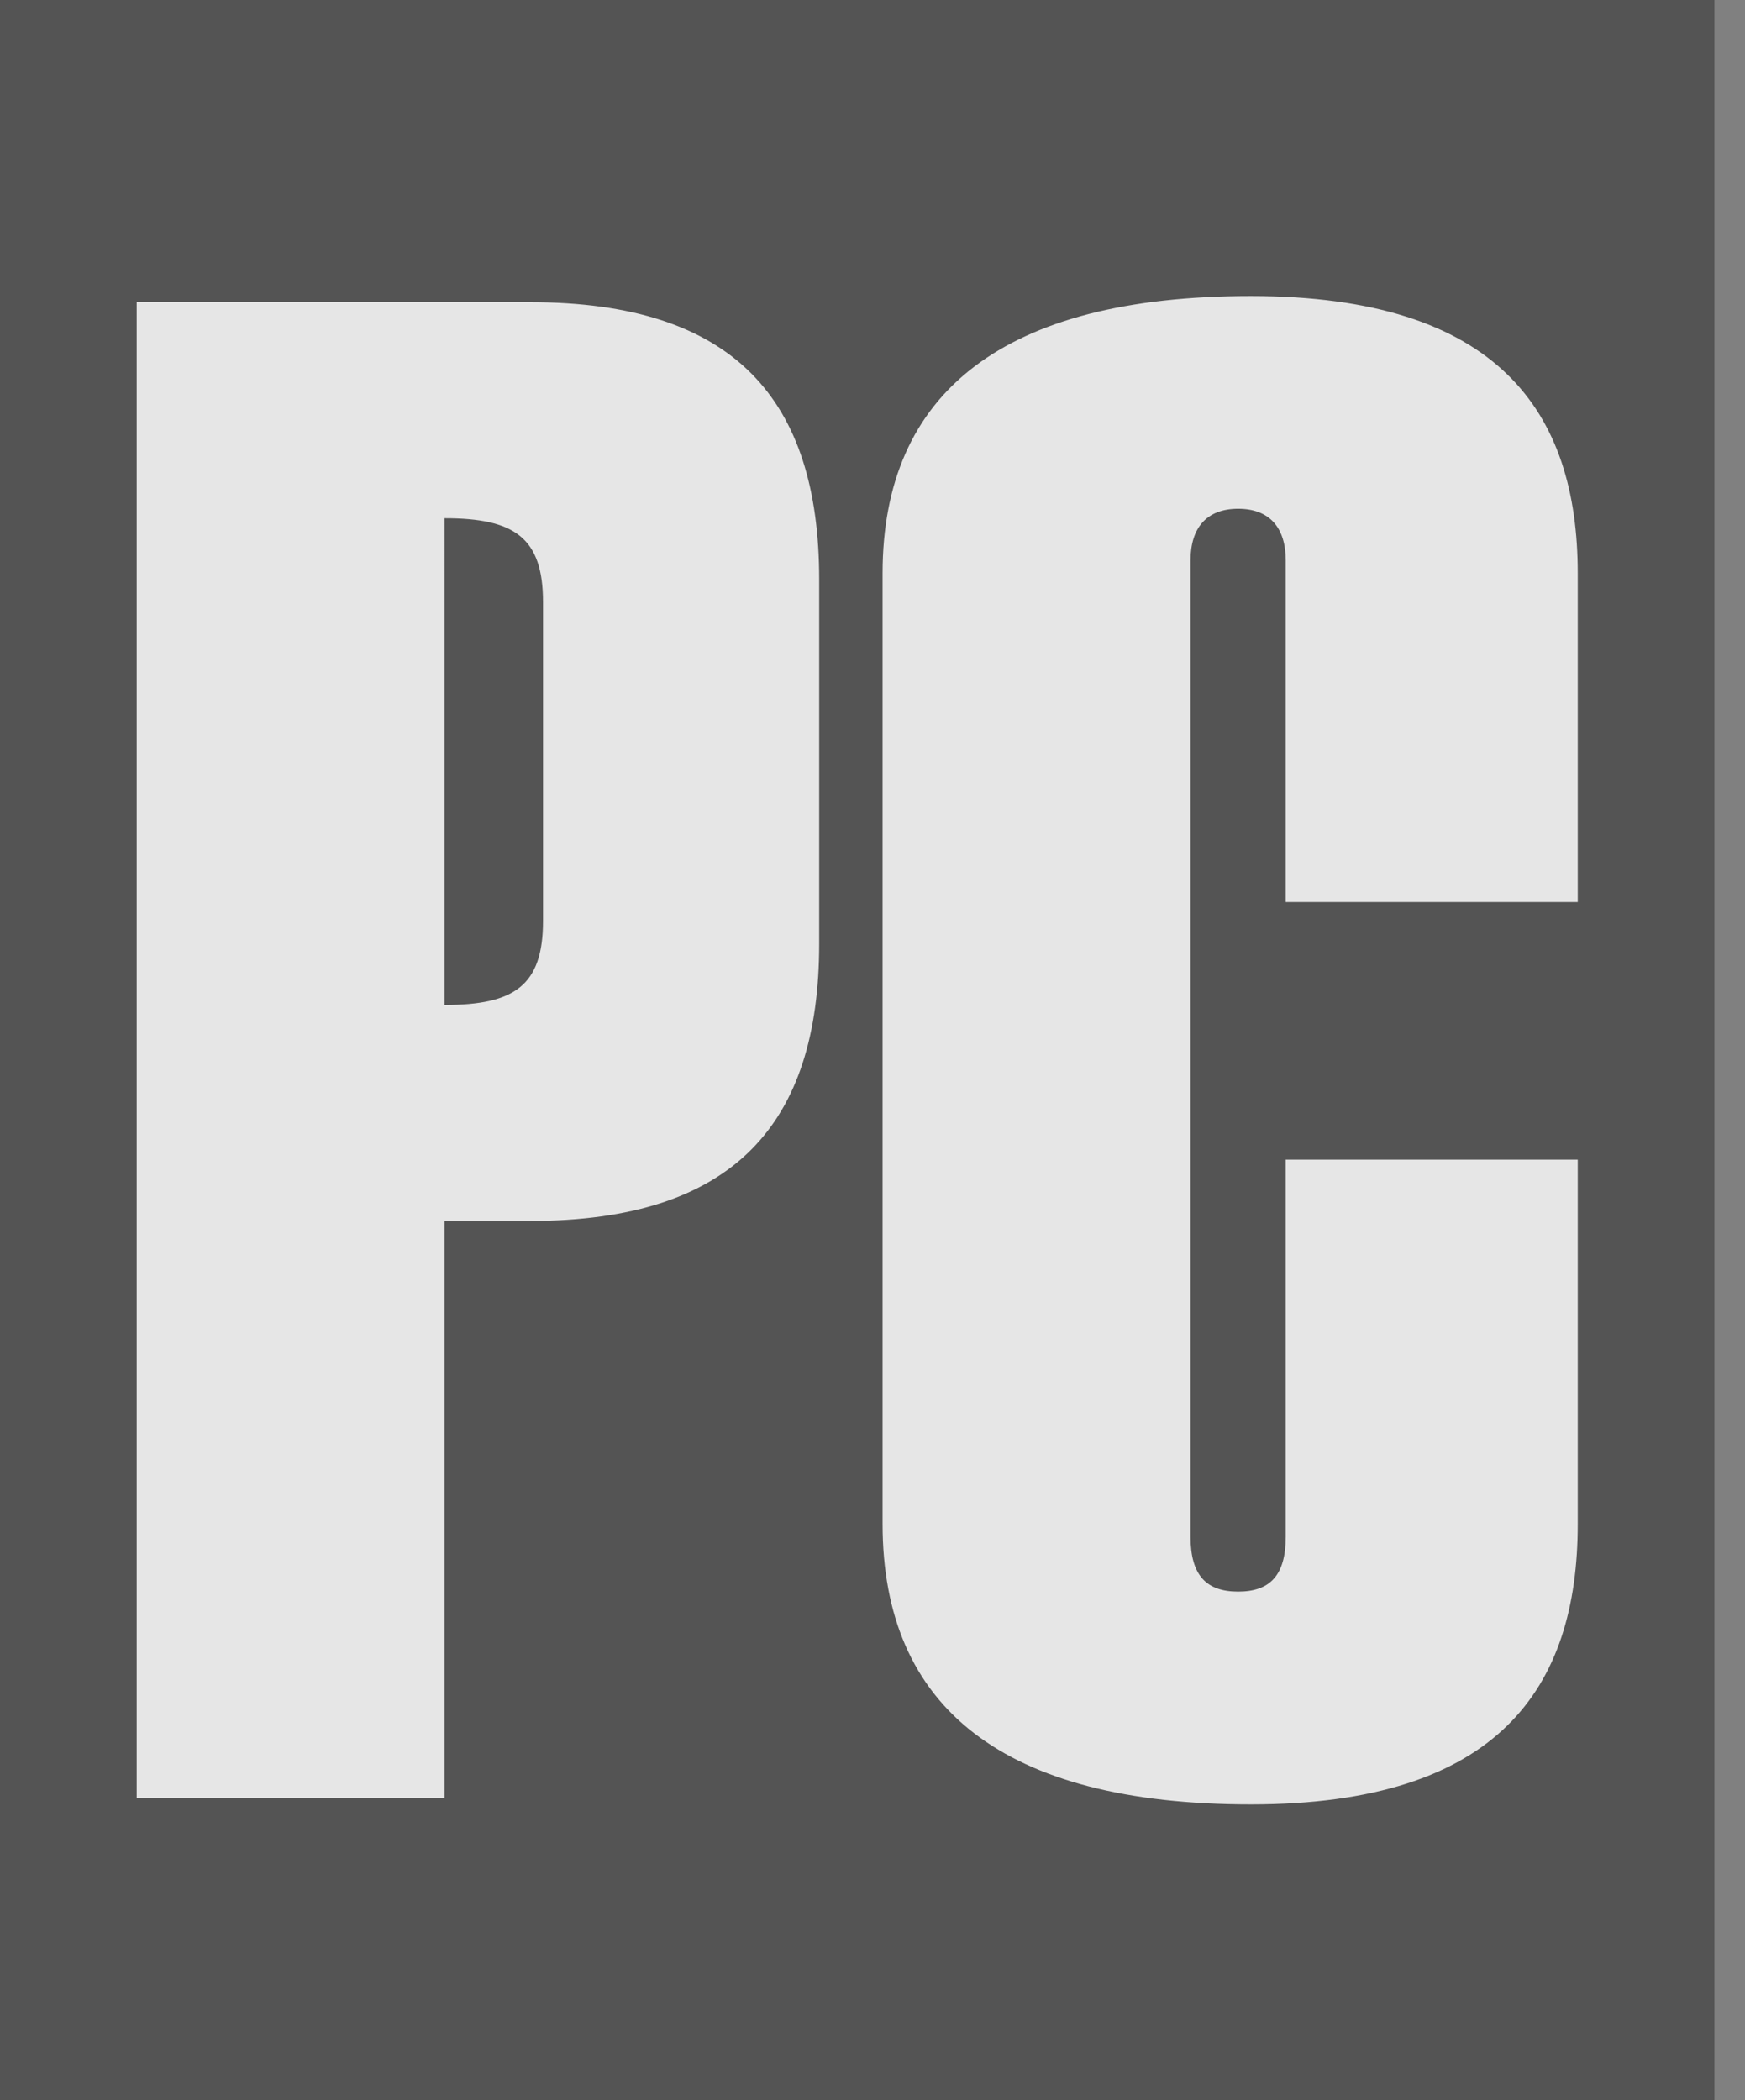 <svg width="54" height="65" xmlns="http://www.w3.org/2000/svg"><rect width="100%" height="100%" fill="#808080" stroke="none"/><g fill="none" opacity=".804"><path fill="#4A4A4A" d="M0 0h53.054v65H0z"/><path d="M48.825 35.891h-9.037v11.673c0 1.197-.492 1.696-1.473 1.696-.981 0-1.473-.5-1.473-1.696V17.342c0-.998.49-1.596 1.473-1.596.982 0 1.473.598 1.473 1.596v10.576h9.036V17.743c0-4.989-2.455-8.58-10.117-8.58-7.663 0-11.395 2.993-11.395 8.58v29.423c0 5.684 3.738 8.68 11.395 8.68 7.656 0 10.117-3.592 10.117-8.68V35.891h.001ZM25.35 17.933c0-5.588-2.651-8.58-8.94-8.58H4.23v46.292h9.528V37.788h2.653c6.28 0 8.939-2.993 8.939-8.58V17.932Zm-11.592 13.17V16.039c2.16 0 3.046.598 3.046 2.594v9.871c0 2-.885 2.599-3.046 2.599Z" fill="#FFF"/></g></svg>